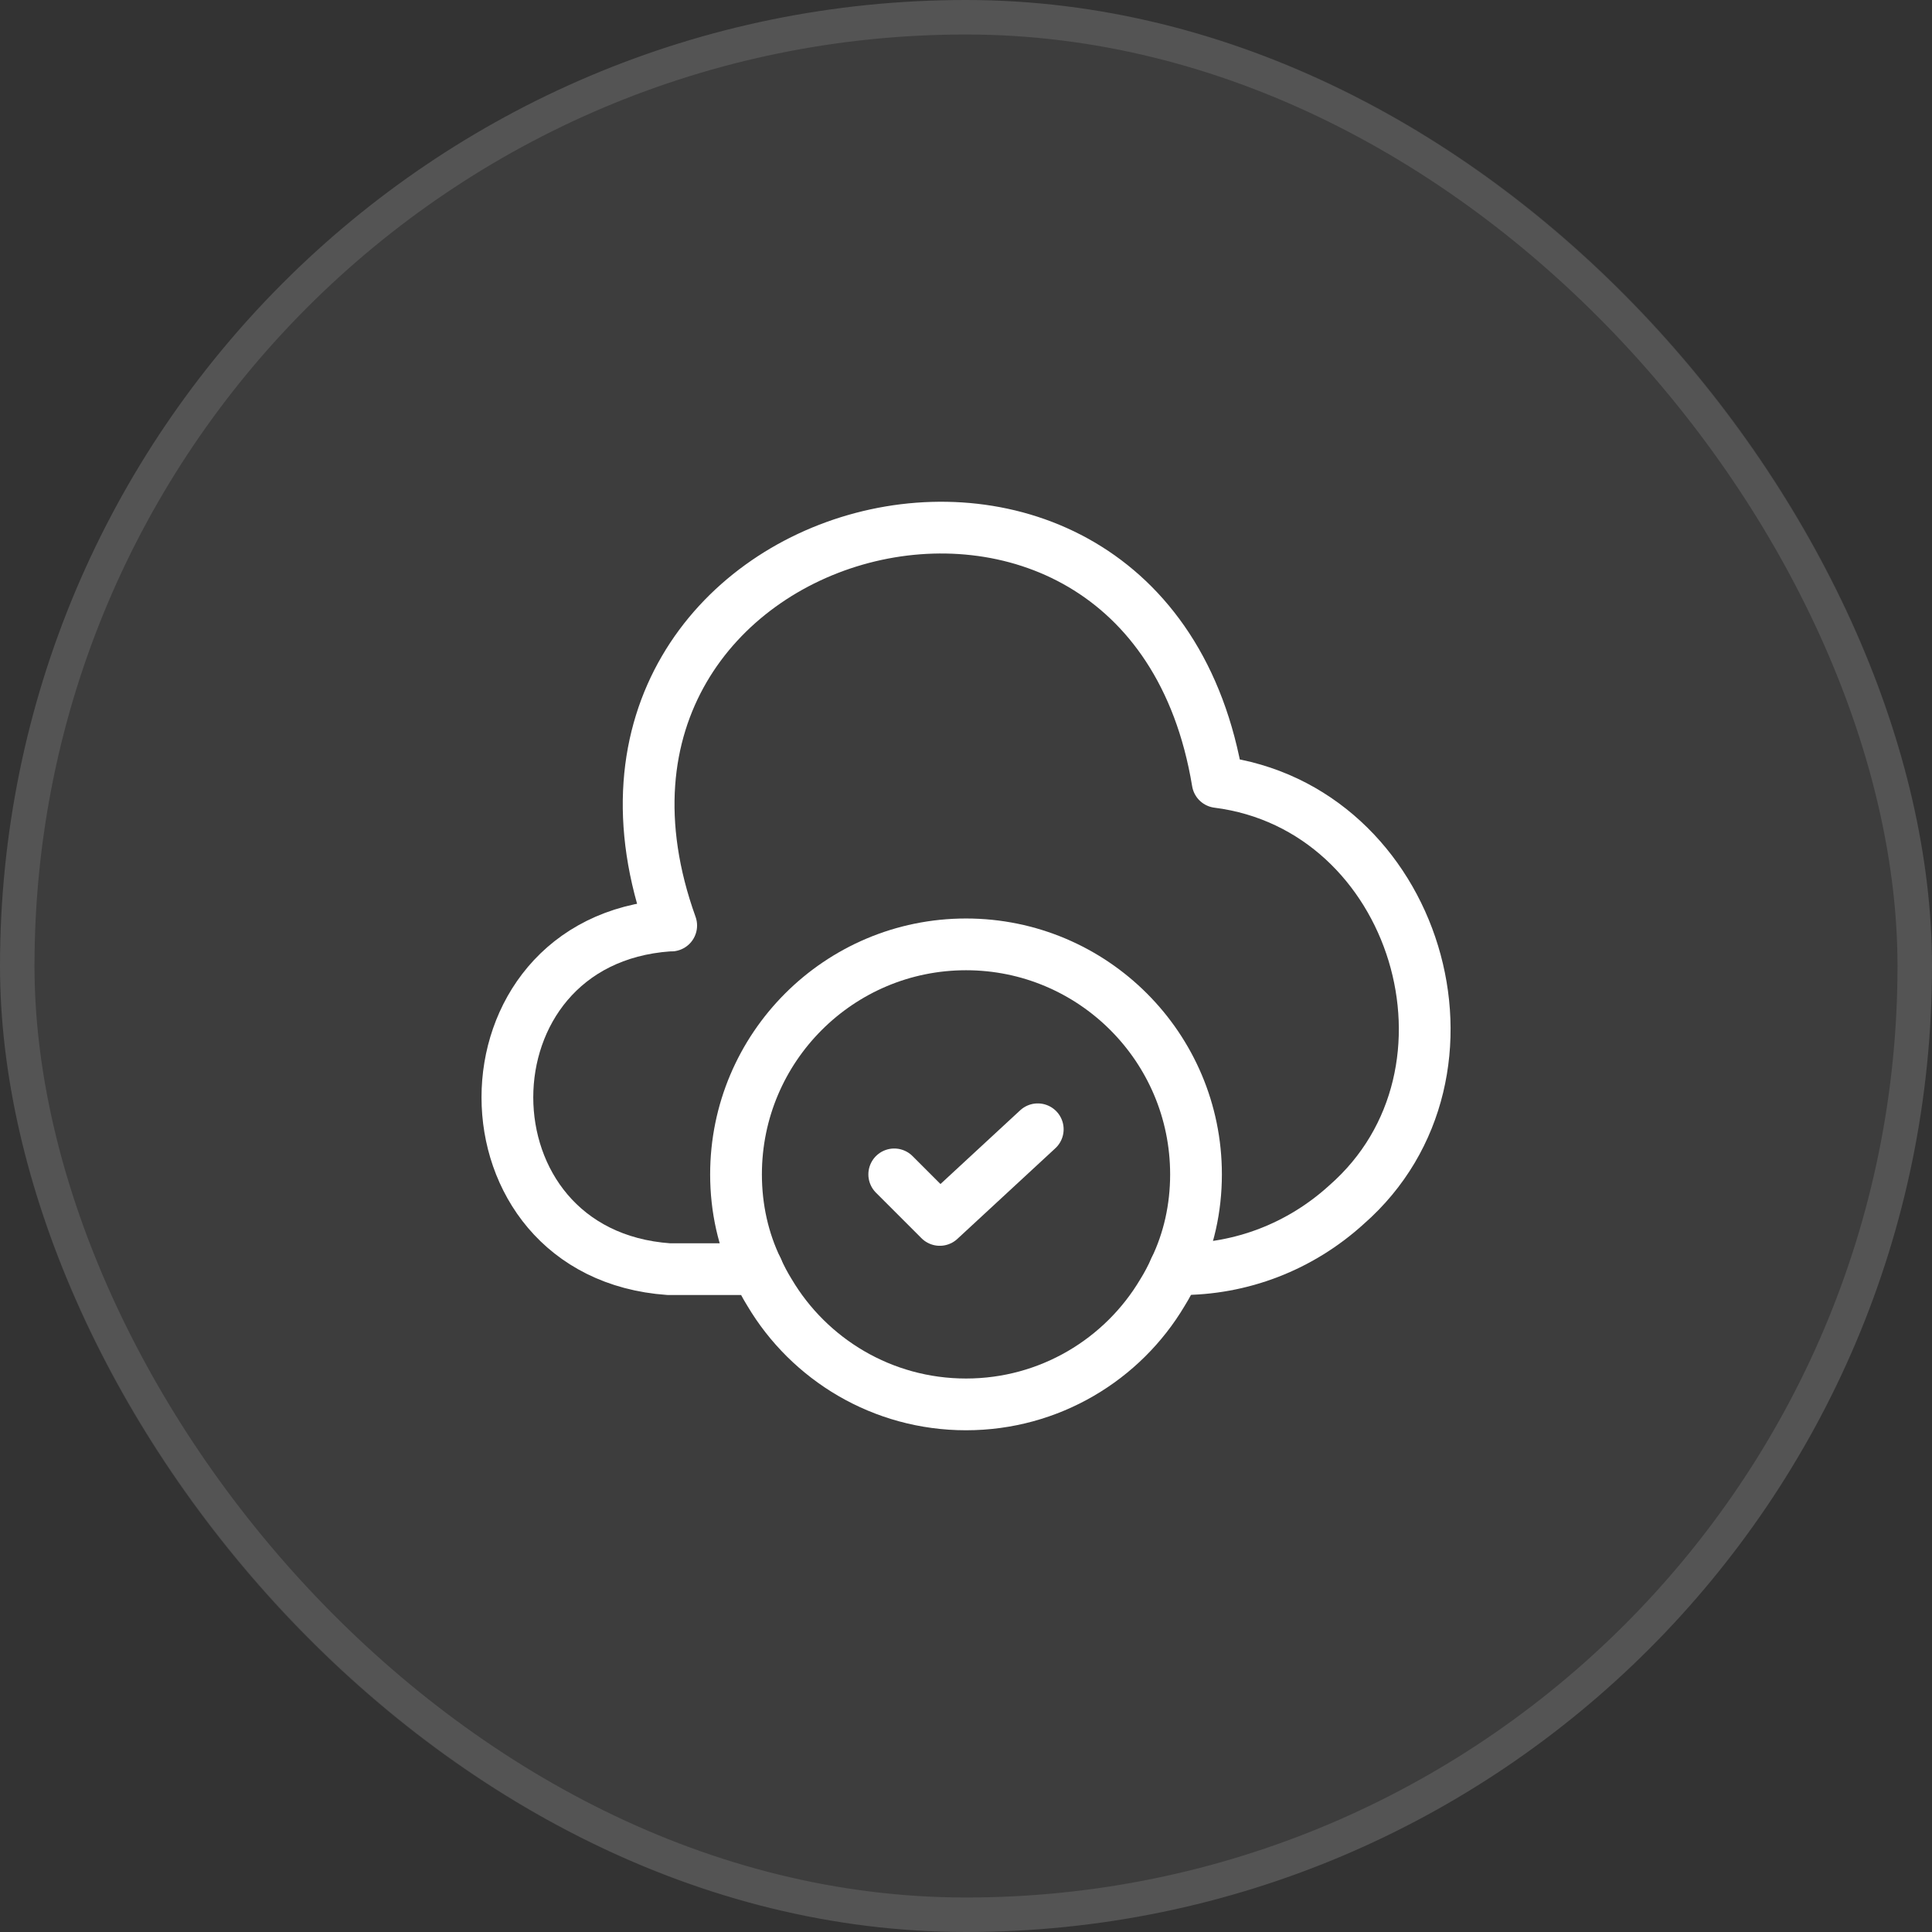 <svg width="56" height="56" viewBox="0 0 56 56" fill="none" xmlns="http://www.w3.org/2000/svg">
<rect x="0" y="0" width="56" height="56" fill="#333333" stroke="none"/>
<rect width="56" height="56" rx="28" fill="white" fill-opacity="0.05"/>
<rect x="0.5" y="0.5" width="55" height="55" rx="27.5" stroke="white" stroke-opacity="0.12"/>
<path d="M19.387 26.827C13.147 27.267 13.147 36.347 19.387 36.787H21.947" stroke="white" stroke-width="1.5" stroke-miterlimit="10" stroke-linecap="round" stroke-linejoin="round"/>
<path d="M19.455 26.827C15.175 14.92 33.228 10.16 35.295 22.667C41.068 23.4 43.401 31.093 39.028 34.92C37.695 36.133 35.975 36.8 34.175 36.787H34.055" stroke="white" stroke-width="1.5" stroke-miterlimit="10" stroke-linecap="round" stroke-linejoin="round"/>
<path d="M34.667 34.04C34.667 35.027 34.454 35.96 34.054 36.787C33.947 37.027 33.827 37.253 33.694 37.467C32.547 39.4 30.427 40.707 28.001 40.707C25.574 40.707 23.454 39.4 22.307 37.467C22.174 37.253 22.054 37.027 21.947 36.787C21.547 35.96 21.334 35.027 21.334 34.04C21.334 30.36 24.321 27.373 28.001 27.373C31.681 27.373 34.667 30.36 34.667 34.04Z" stroke="white" stroke-width="1.5" stroke-miterlimit="10" stroke-linecap="round" stroke-linejoin="round"/>
<path d="M25.92 34.04L27.24 35.36L30.08 32.733" stroke="white" stroke-width="1.5" stroke-linecap="round" stroke-linejoin="round"/>
</svg>
